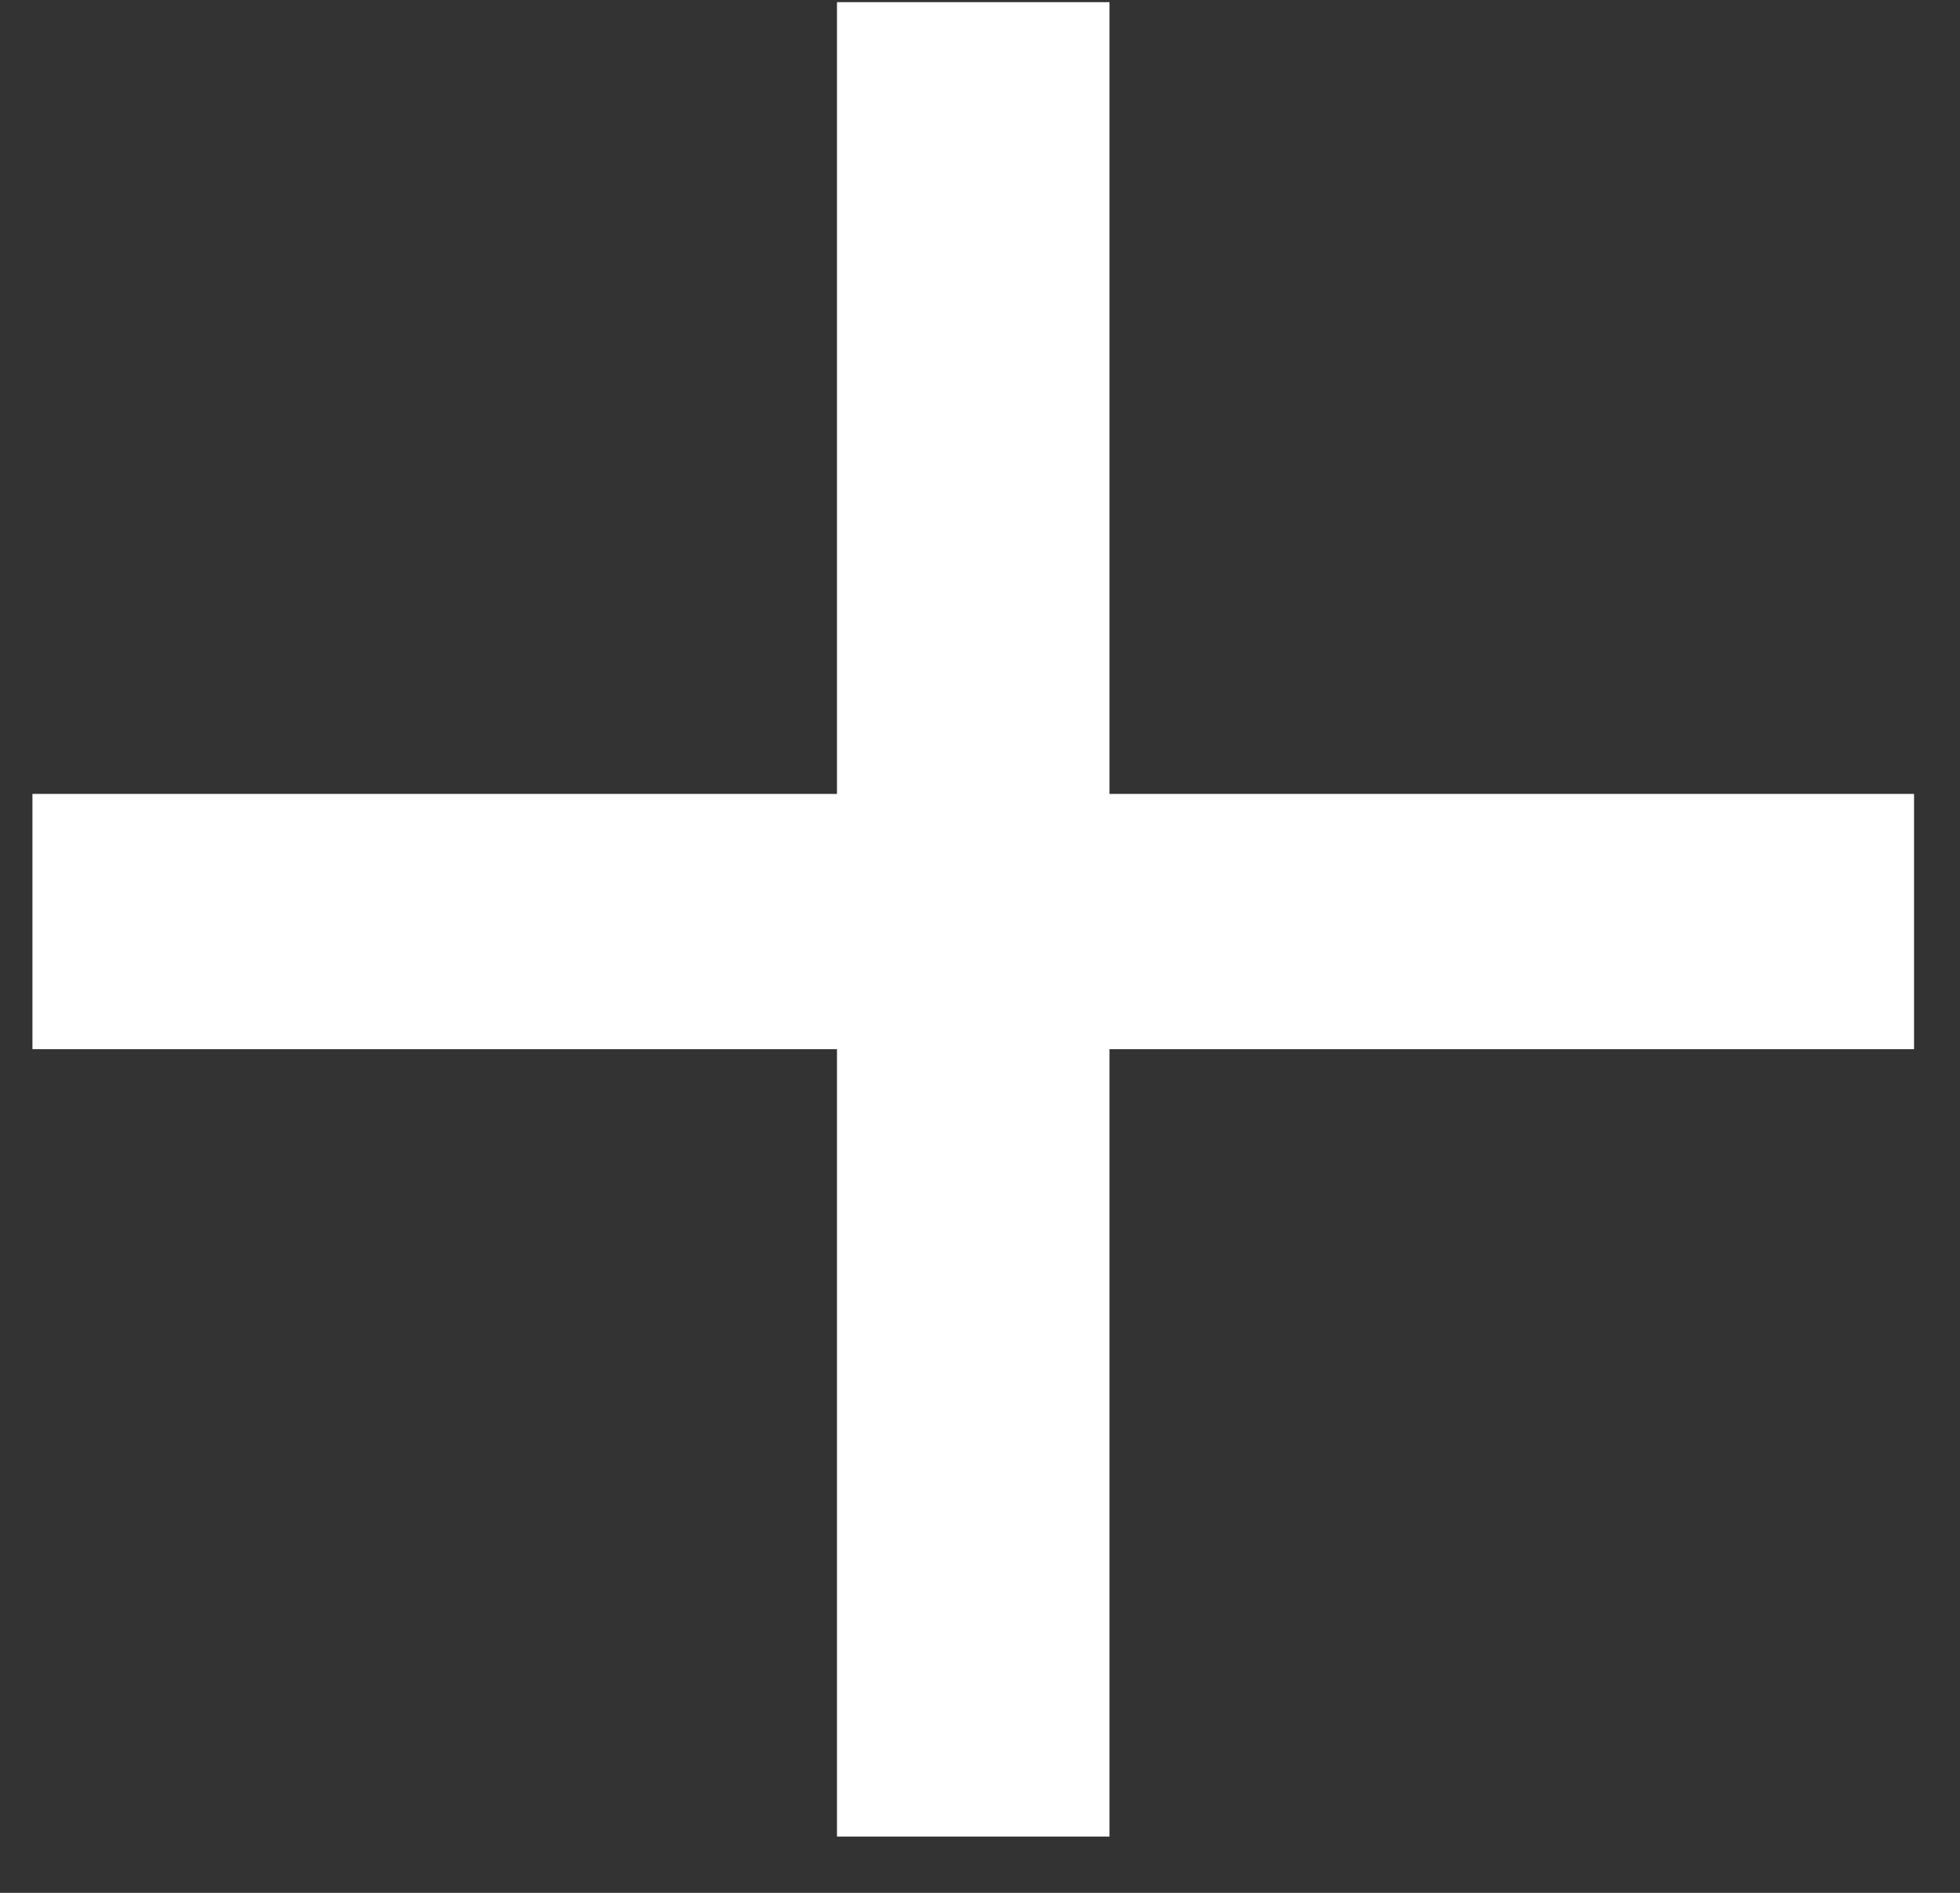 <?xml version="1.0" encoding="UTF-8"?> <svg xmlns="http://www.w3.org/2000/svg" width="29" height="28" viewBox="0 0 29 28" fill="none"><rect x="0" y="0" width="29" height="28" fill="#333333" stroke="none"/> <path d="M12.384 27.168V0.032H16.416V27.168H12.384ZM0.48 15.52V11.744H28.32V15.52H0.48Z" fill="white"></path> </svg> 